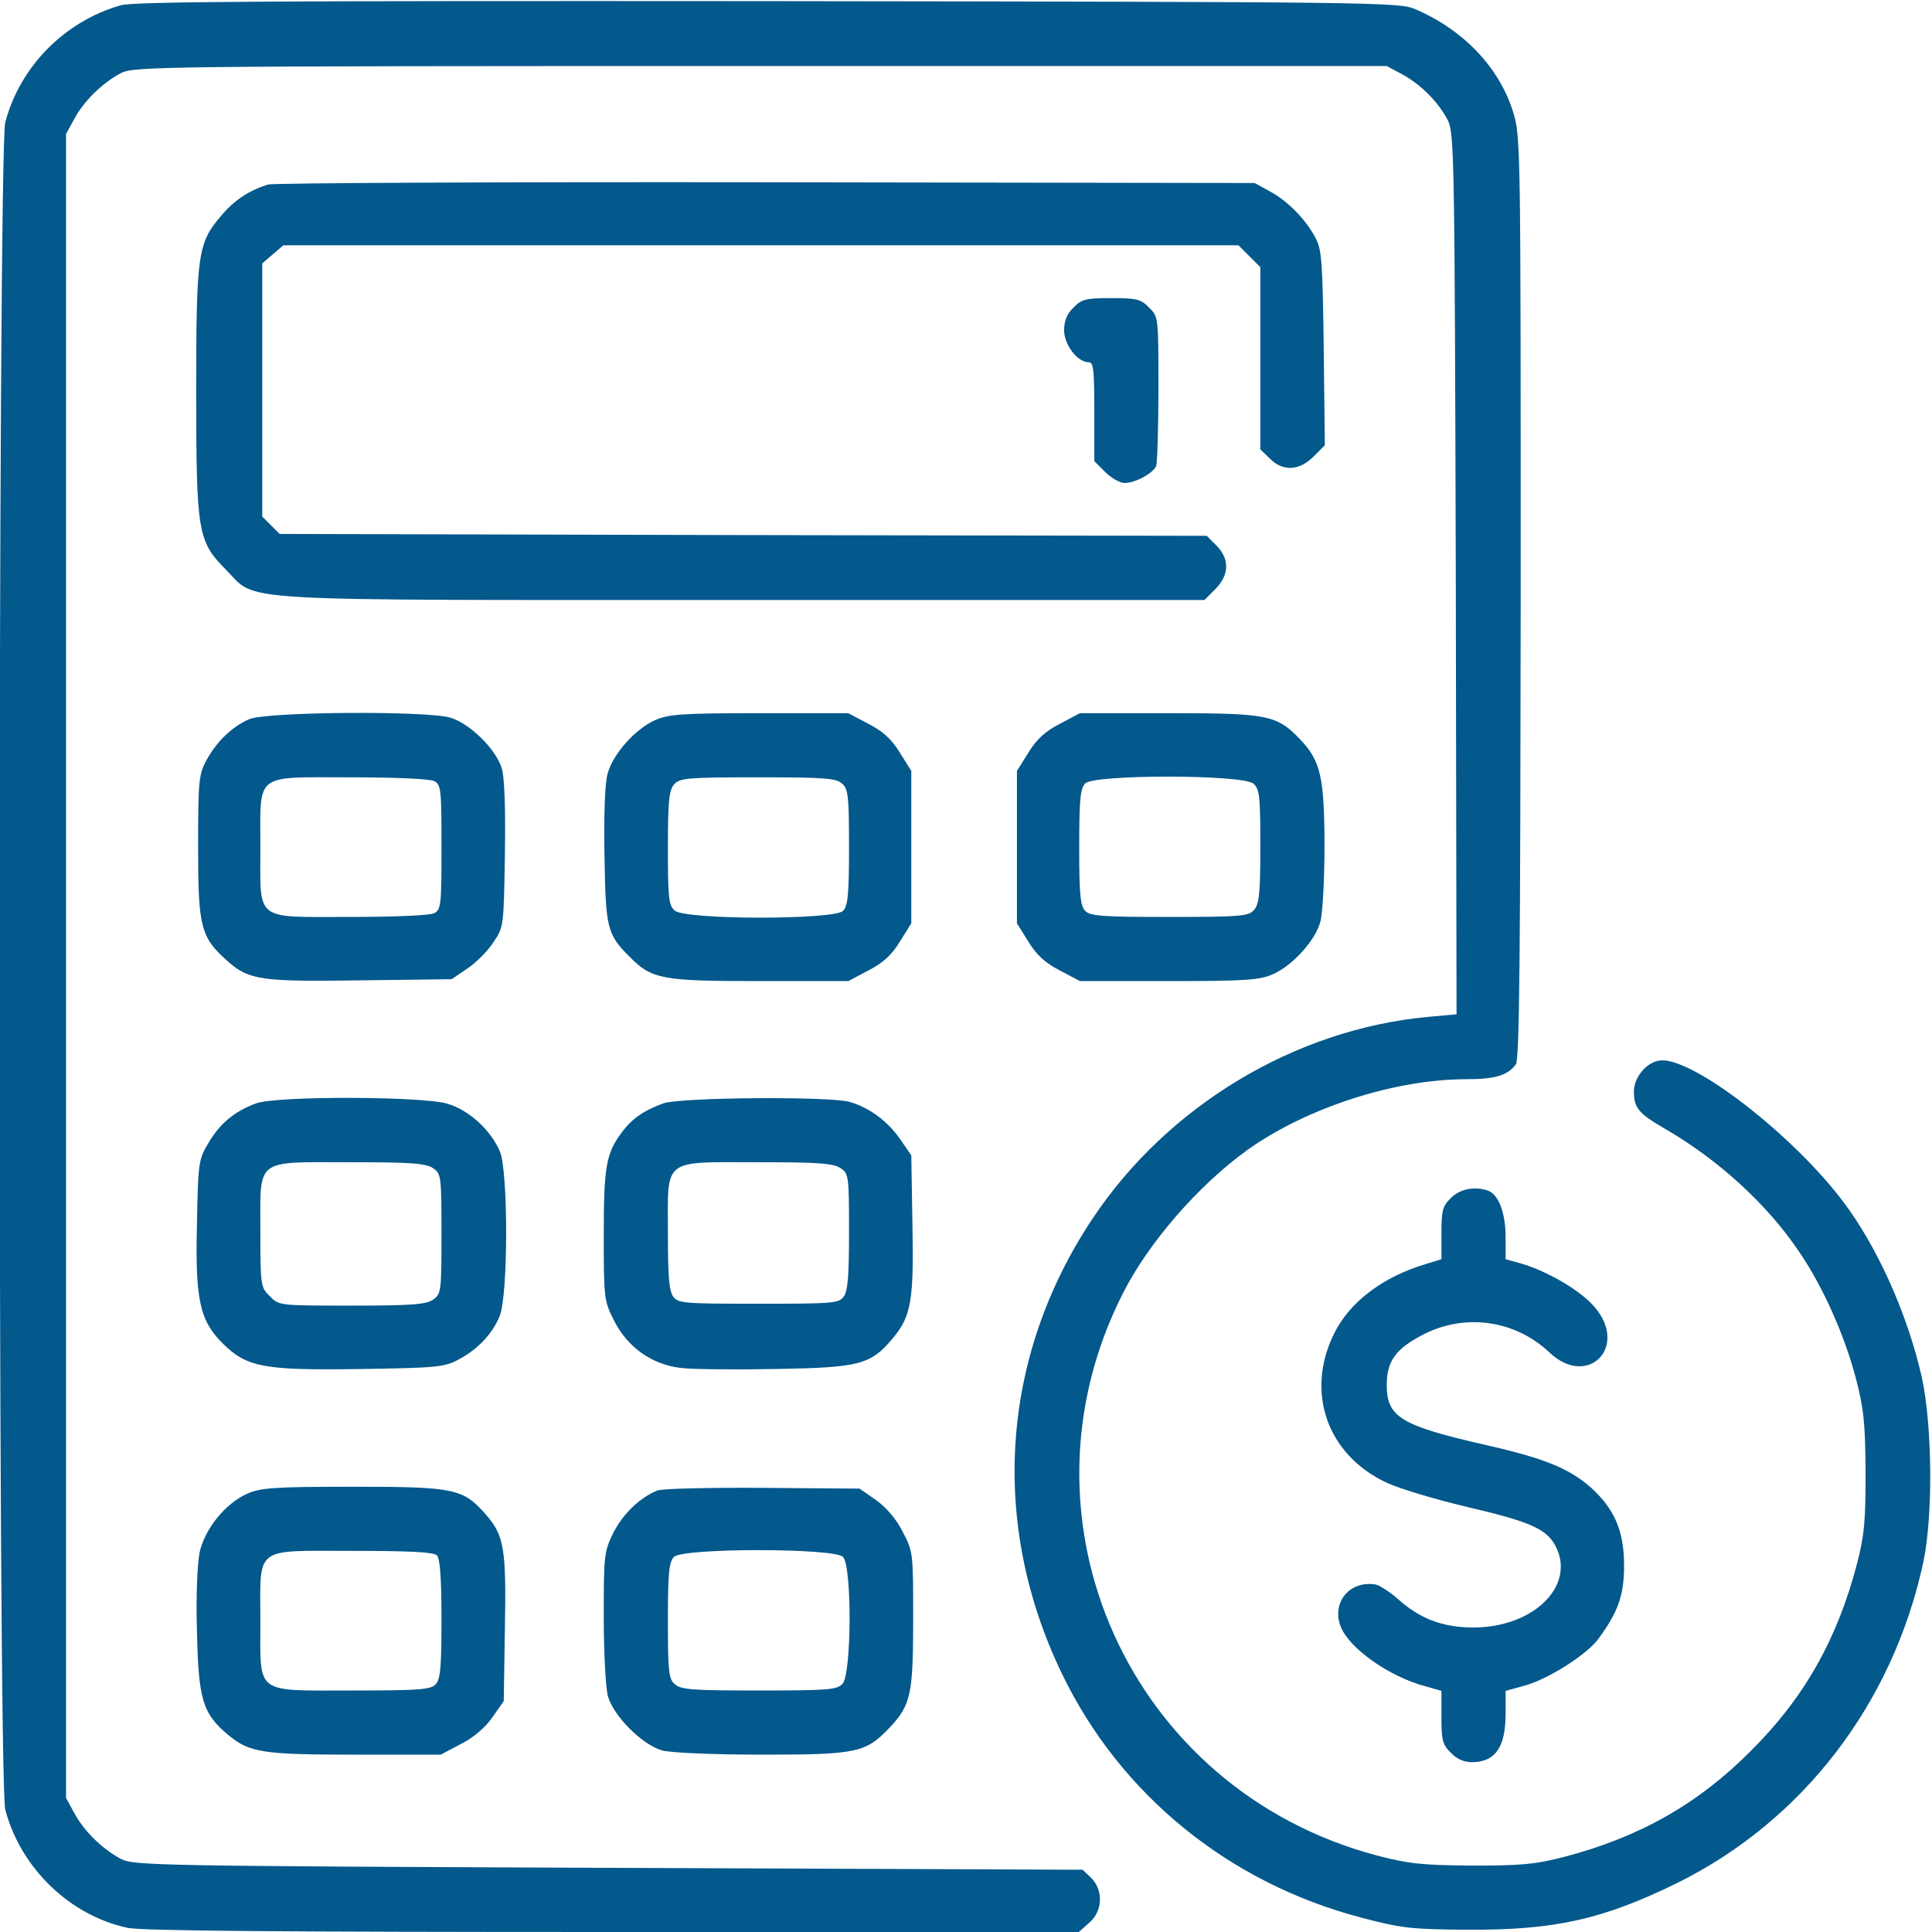 <?xml version="1.0" standalone="no"?>
<!DOCTYPE svg PUBLIC "-//W3C//DTD SVG 20010904//EN"
 "http://www.w3.org/TR/2001/REC-SVG-20010904/DTD/svg10.dtd">
<svg version="1.0" xmlns="http://www.w3.org/2000/svg"
 width="512pt" height="512pt" viewBox="0 0 512 512"
 preserveAspectRatio="xMidYMid meet">

<g transform="translate(0,512) scale(0.1,-0.1)"
fill="#03588C" stroke="none">
<path d="M320 5106 c-148 -42 -267 -162 -306 -310 -20 -76 -20 -4396 0 -4472
41 -155 171 -280 324 -313 38 -8 411 -11 1287 -11 l1234 0 27 24 c36 30 39 86
6 119 l-23 22 -1257 5 c-1201 5 -1259 6 -1292 24 -49 26 -98 74 -123 121 l-22
40 0 2205 0 2205 22 40 c25 47 74 95 123 121 34 18 95 19 1695 19 l1660 0 41
-22 c50 -27 97 -75 121 -122 17 -34 18 -103 21 -1202 l2 -1167 -77 -7 c-352
-33 -689 -236 -888 -535 -243 -365 -273 -807 -81 -1205 154 -320 442 -555 794
-647 106 -28 132 -31 282 -32 231 -1 357 27 555 124 333 165 571 475 652 850
26 123 24 361 -4 490 -37 164 -116 343 -208 465 -130 173 -388 375 -480 375
-37 0 -75 -42 -75 -83 0 -43 13 -58 80 -97 144 -83 275 -203 359 -329 62 -91
118 -217 148 -329 22 -84 26 -119 27 -252 0 -132 -3 -168 -23 -245 -52 -199
-140 -355 -281 -495 -140 -141 -296 -229 -495 -281 -77 -20 -113 -23 -245 -23
-133 1 -168 5 -252 27 -654 174 -977 890 -672 1490 68 134 199 285 329 379
157 112 390 188 582 188 75 0 108 10 130 39 10 12 12 293 13 1237 0 1197 0
1223 -20 1287 -37 119 -132 218 -260 273 -44 18 -94 19 -1715 21 -1316 1
-1680 -1 -1715 -11z"/>
<path d="M710 4631 c-50 -16 -89 -41 -124 -83 -62 -72 -66 -102 -66 -463 0
-378 4 -399 79 -475 86 -86 -17 -80 1369 -80 l1224 0 29 29 c37 38 38 79 3
115 l-26 26 -1229 2 -1228 3 -23 23 -23 23 0 335 0 336 28 24 28 24 1265 0
1266 0 29 -29 29 -29 0 -242 0 -241 25 -24 c34 -35 78 -33 116 5 l30 30 -3
257 c-3 229 -5 262 -22 293 -26 49 -74 98 -121 123 l-40 22 -1295 2 c-712 1
-1306 -2 -1320 -6z"/>
<path d="M2845 4305 c-17 -16 -25 -35 -25 -60 0 -38 35 -85 65 -85 13 0 15
-19 15 -131 l0 -131 29 -29 c16 -16 39 -29 51 -29 29 0 76 26 84 45 3 9 6 102
6 206 0 188 0 190 -25 214 -21 22 -33 25 -100 25 -67 0 -79 -3 -100 -25z"/>
<path d="M660 3214 c-45 -20 -86 -59 -113 -109 -20 -37 -22 -54 -22 -230 0
-214 7 -239 79 -303 56 -49 87 -54 352 -50 l241 3 41 28 c23 15 54 46 69 69
28 41 28 43 31 232 2 123 -1 205 -8 229 -15 51 -84 119 -136 135 -64 19 -488
16 -534 -4z m491 -164 c18 -10 19 -23 19 -175 0 -152 -1 -165 -19 -175 -12 -6
-103 -10 -225 -10 -254 0 -236 -14 -236 185 0 199 -18 185 236 185 122 0 213
-4 225 -10z"/>
<path d="M1735 3211 c-53 -24 -111 -90 -125 -142 -7 -26 -10 -108 -8 -218 3
-190 7 -207 65 -265 60 -61 84 -66 344 -66 l237 0 53 28 c39 20 62 41 84 77
l30 48 0 202 0 202 -30 48 c-22 36 -45 57 -84 77 l-53 28 -237 0 c-207 0 -241
-3 -276 -19z m497 -168 c16 -14 18 -34 18 -169 0 -125 -3 -155 -16 -168 -24
-24 -419 -24 -446 1 -16 14 -18 33 -18 166 0 126 3 153 17 169 15 16 35 18
221 18 177 0 208 -2 224 -17z"/>
<path d="M2809 3202 c-39 -20 -62 -41 -84 -77 l-30 -48 0 -202 0 -202 30 -48
c22 -36 45 -57 84 -77 l53 -28 237 0 c207 0 241 3 276 19 51 23 111 89 124
138 6 21 11 111 11 199 0 182 -10 227 -63 283 -63 66 -84 71 -348 71 l-237 0
-53 -28z m513 -159 c16 -14 18 -33 18 -166 0 -126 -3 -153 -17 -169 -15 -16
-35 -18 -224 -18 -175 0 -210 2 -223 16 -13 13 -16 43 -16 169 0 126 3 156 16
169 24 24 419 24 446 -1z"/>
<path d="M679 2196 c-56 -20 -96 -53 -126 -104 -27 -45 -28 -53 -31 -214 -5
-202 7 -257 68 -318 64 -64 111 -72 368 -68 199 3 220 5 257 25 51 27 90 68
109 115 23 54 23 382 1 436 -24 57 -82 110 -139 127 -66 20 -453 21 -507 1z
m469 -172 c21 -15 22 -21 22 -174 0 -153 -1 -159 -22 -174 -18 -13 -57 -16
-216 -16 -192 0 -193 0 -217 25 -24 23 -25 28 -25 170 0 198 -17 185 238 185
163 0 201 -3 220 -16z"/>
<path d="M1758 2196 c-52 -19 -83 -40 -111 -78 -41 -55 -47 -91 -47 -273 0
-167 1 -173 28 -226 35 -69 99 -115 175 -124 30 -4 143 -5 253 -3 224 4 252
11 312 84 47 57 54 100 50 302 l-3 180 -30 44 c-35 49 -82 83 -134 98 -55 15
-448 12 -493 -4z m470 -172 c21 -14 22 -21 22 -168 0 -116 -3 -157 -14 -172
-13 -18 -28 -19 -226 -19 -198 0 -213 1 -226 19 -11 15 -14 56 -14 168 0 201
-17 188 238 188 163 0 201 -3 220 -16z"/>
<path d="M3845 1945 c-22 -21 -25 -33 -25 -93 l0 -69 -42 -13 c-114 -34 -202
-101 -243 -185 -76 -155 -18 -320 139 -394 34 -16 131 -45 216 -65 175 -41
214 -60 237 -113 43 -103 -69 -206 -222 -206 -82 0 -142 23 -201 76 -22 19
-48 36 -59 38 -70 11 -118 -50 -91 -114 24 -57 129 -131 224 -156 l42 -12 0
-70 c0 -61 3 -73 25 -94 16 -17 35 -25 57 -25 61 1 88 40 88 129 l0 60 54 15
c62 18 162 82 192 123 52 71 68 115 68 194 0 91 -25 149 -86 205 -58 52 -124
79 -278 114 -228 52 -265 74 -265 160 0 64 25 97 100 135 110 55 241 36 331
-49 101 -96 211 14 120 120 -36 43 -123 94 -193 115 l-43 12 0 59 c0 62 -18
111 -45 122 -35 13 -76 6 -100 -19z"/>
<path d="M654 1161 c-57 -26 -111 -92 -125 -155 -6 -31 -10 -114 -7 -211 4
-180 15 -216 83 -273 57 -47 92 -52 338 -52 l225 0 53 28 c34 17 65 44 84 71
l30 43 3 191 c4 214 -2 248 -51 304 -60 68 -82 73 -352 73 -212 0 -245 -3
-281 -19z m504 -163 c8 -8 12 -60 12 -169 0 -130 -3 -160 -16 -173 -13 -14
-47 -16 -220 -16 -261 0 -244 -13 -244 183 0 202 -20 187 244 187 151 0 215
-3 224 -12z"/>
<path d="M1742 1170 c-47 -19 -92 -63 -117 -113 -24 -49 -25 -59 -25 -221 0
-94 5 -189 11 -211 15 -53 91 -129 144 -144 24 -6 131 -11 265 -11 251 0 274
5 337 71 57 60 63 89 63 288 0 176 0 179 -28 232 -17 34 -44 65 -71 84 l-43
30 -256 2 c-144 1 -267 -2 -280 -7z m492 -176 c24 -24 23 -309 -1 -336 -15
-16 -35 -18 -221 -18 -177 0 -208 2 -224 17 -16 14 -18 34 -18 169 0 125 3
155 16 168 23 24 425 24 448 0z"/>
</g>
</svg>
